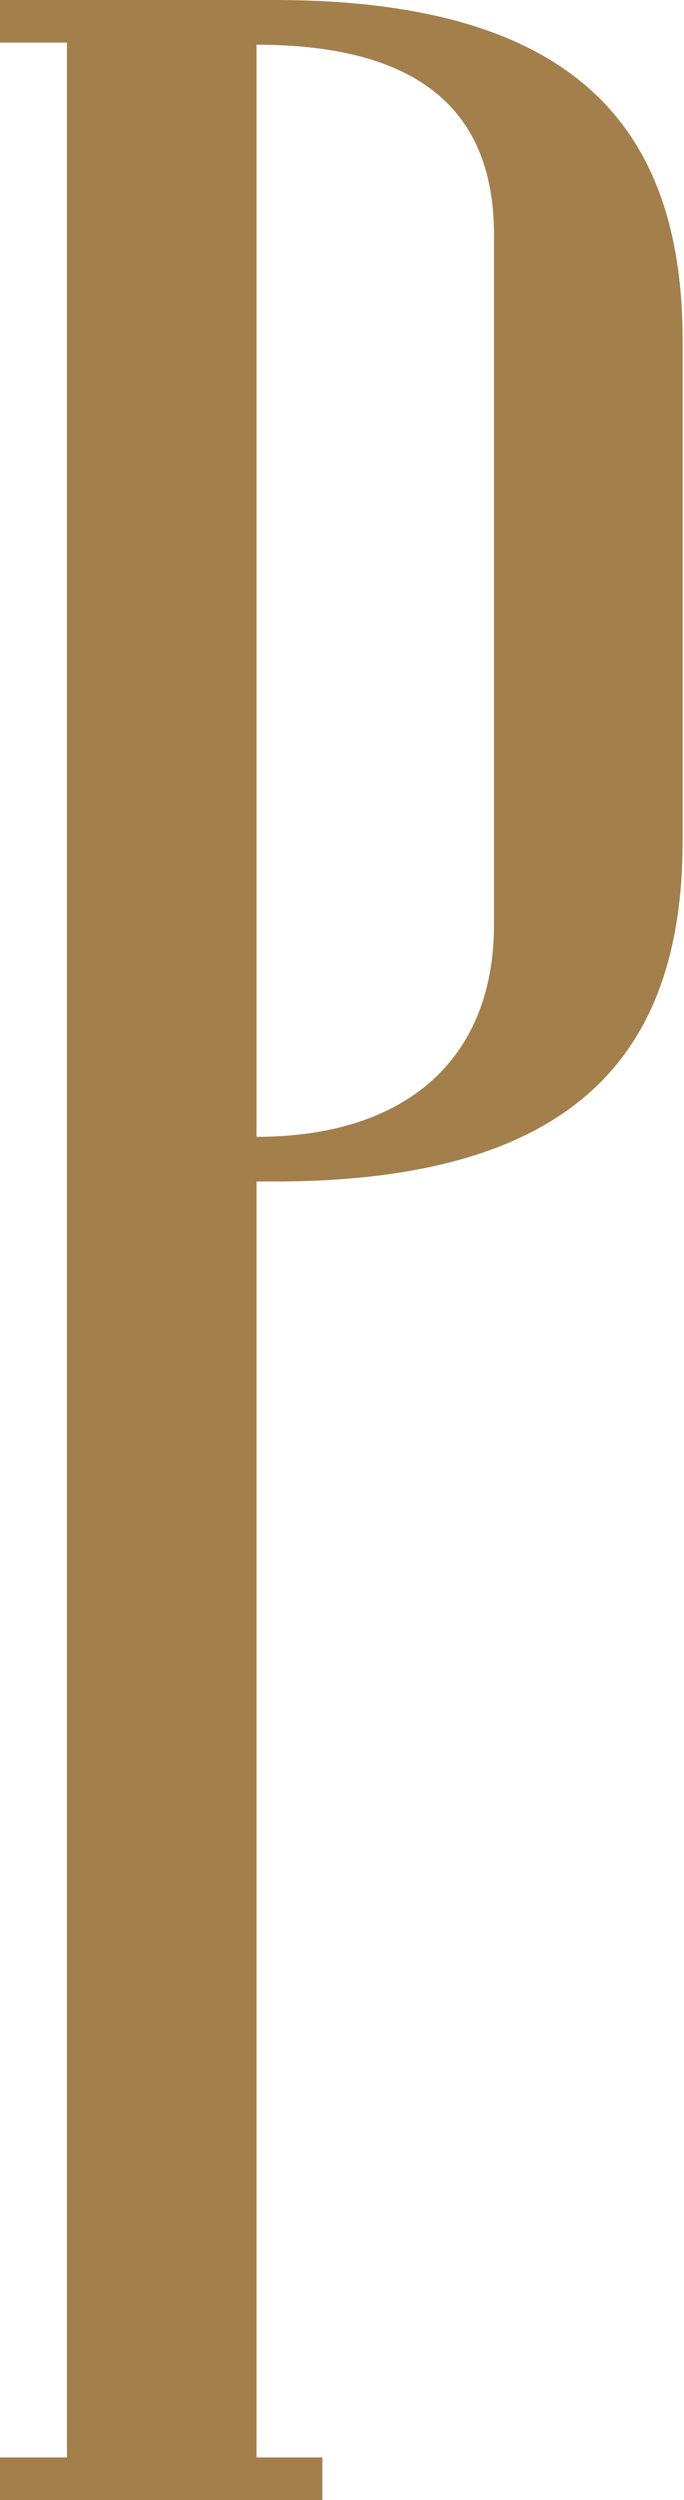 <svg width="197" height="720" viewBox="0 0 197 720" fill="none" xmlns="http://www.w3.org/2000/svg" preserveAspectRatio="xMidYMid meet">
<path d="M78.935 0H73.879H66.721H19.281H0V12.268H19.281V707.732H0V720H19.281H73.879H92.852V707.732H73.879V377.315V340.801V340.275H78.935C167.166 340.275 196.612 302.149 196.612 242.06V98.216C196.612 38.127 167.166 0 78.935 0ZM142.268 266.432C142.268 304.595 117.351 327.409 73.879 327.409V202.32V172.095V12.884C117.369 12.884 142.268 29.229 142.268 67.519V266.432Z" fill="#A37F4B"/>
</svg>

